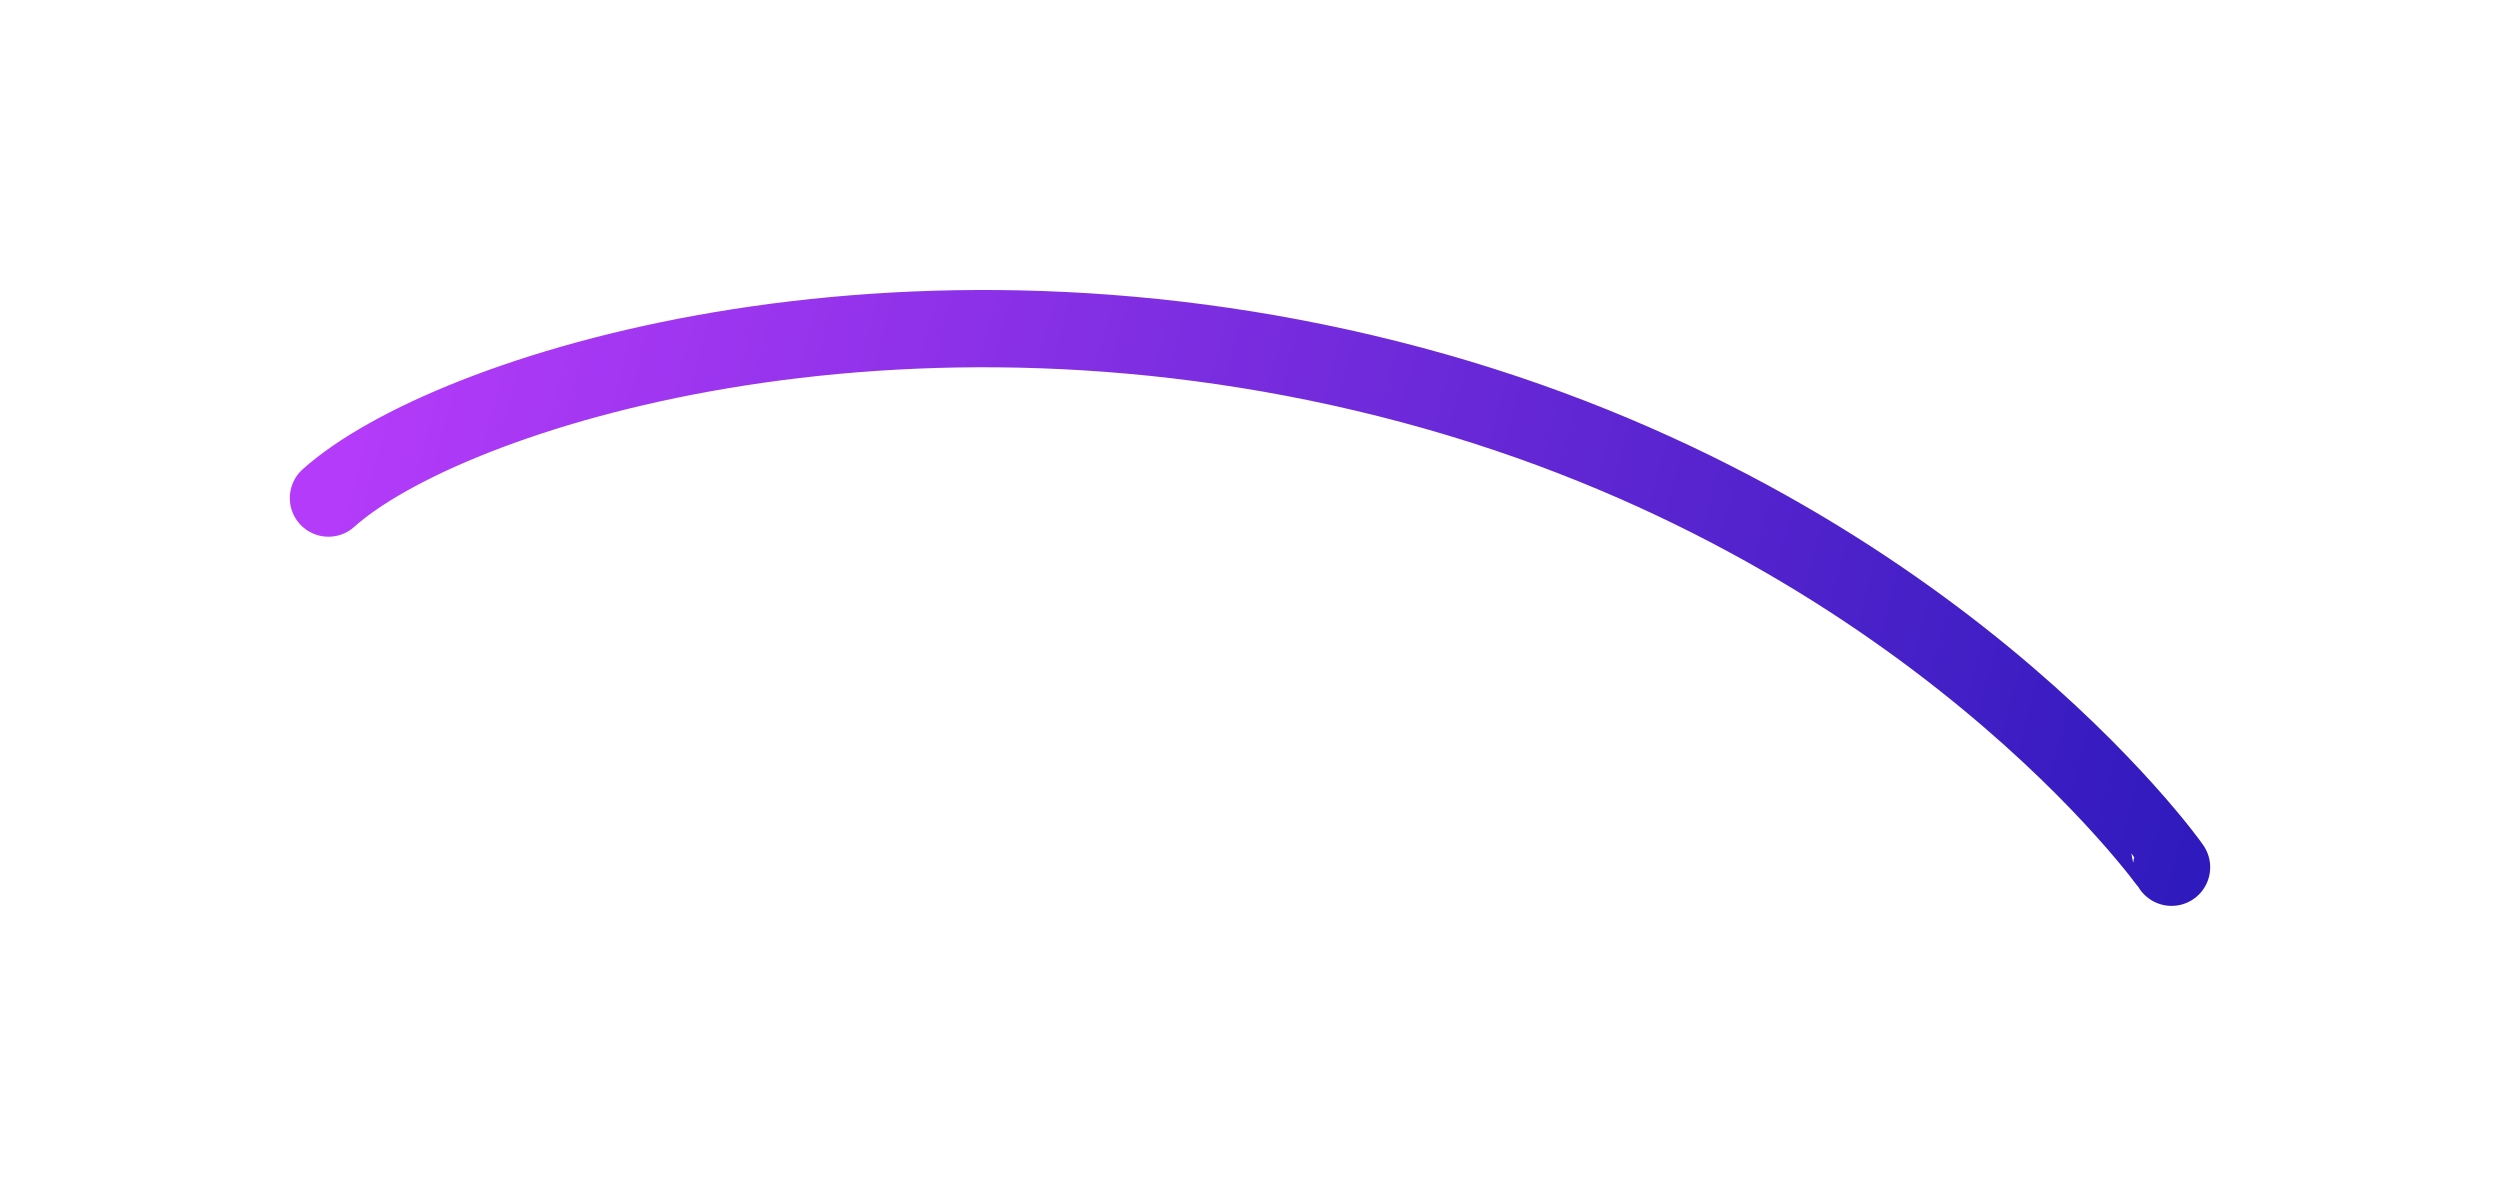 <svg width="2588" height="1238" viewBox="0 0 2588 1238" fill="none" xmlns="http://www.w3.org/2000/svg">
<g filter="url(#filter0_f_847_10470)">
<path d="M2247.99 897.772C2248.13 897.239 1995.54 541.629 1462.08 398.687C928.612 255.745 461.871 406.228 340 515.612" stroke="url(#paint0_linear_847_10470)" stroke-width="80" stroke-linecap="round"/>
</g>
<defs>
<filter id="filter0_f_847_10470" x="-0" y="0.197" width="2587.03" height="1237.58" filterUnits="userSpaceOnUse" color-interpolation-filters="sRGB">
<feFlood flood-opacity="0" result="BackgroundImageFix"/>
<feBlend mode="normal" in="SourceGraphic" in2="BackgroundImageFix" result="shape"/>
<feGaussianBlur stdDeviation="150" result="effect1_foregroundBlur_847_10470"/>
</filter>
<linearGradient id="paint0_linear_847_10470" x1="444.396" y1="126" x2="2343.27" y2="634.231" gradientUnits="userSpaceOnUse">
<stop stop-color="#B43BFA"/>
<stop offset="1" stop-color="#2F1ABD"/>
</linearGradient>
</defs>
</svg>
